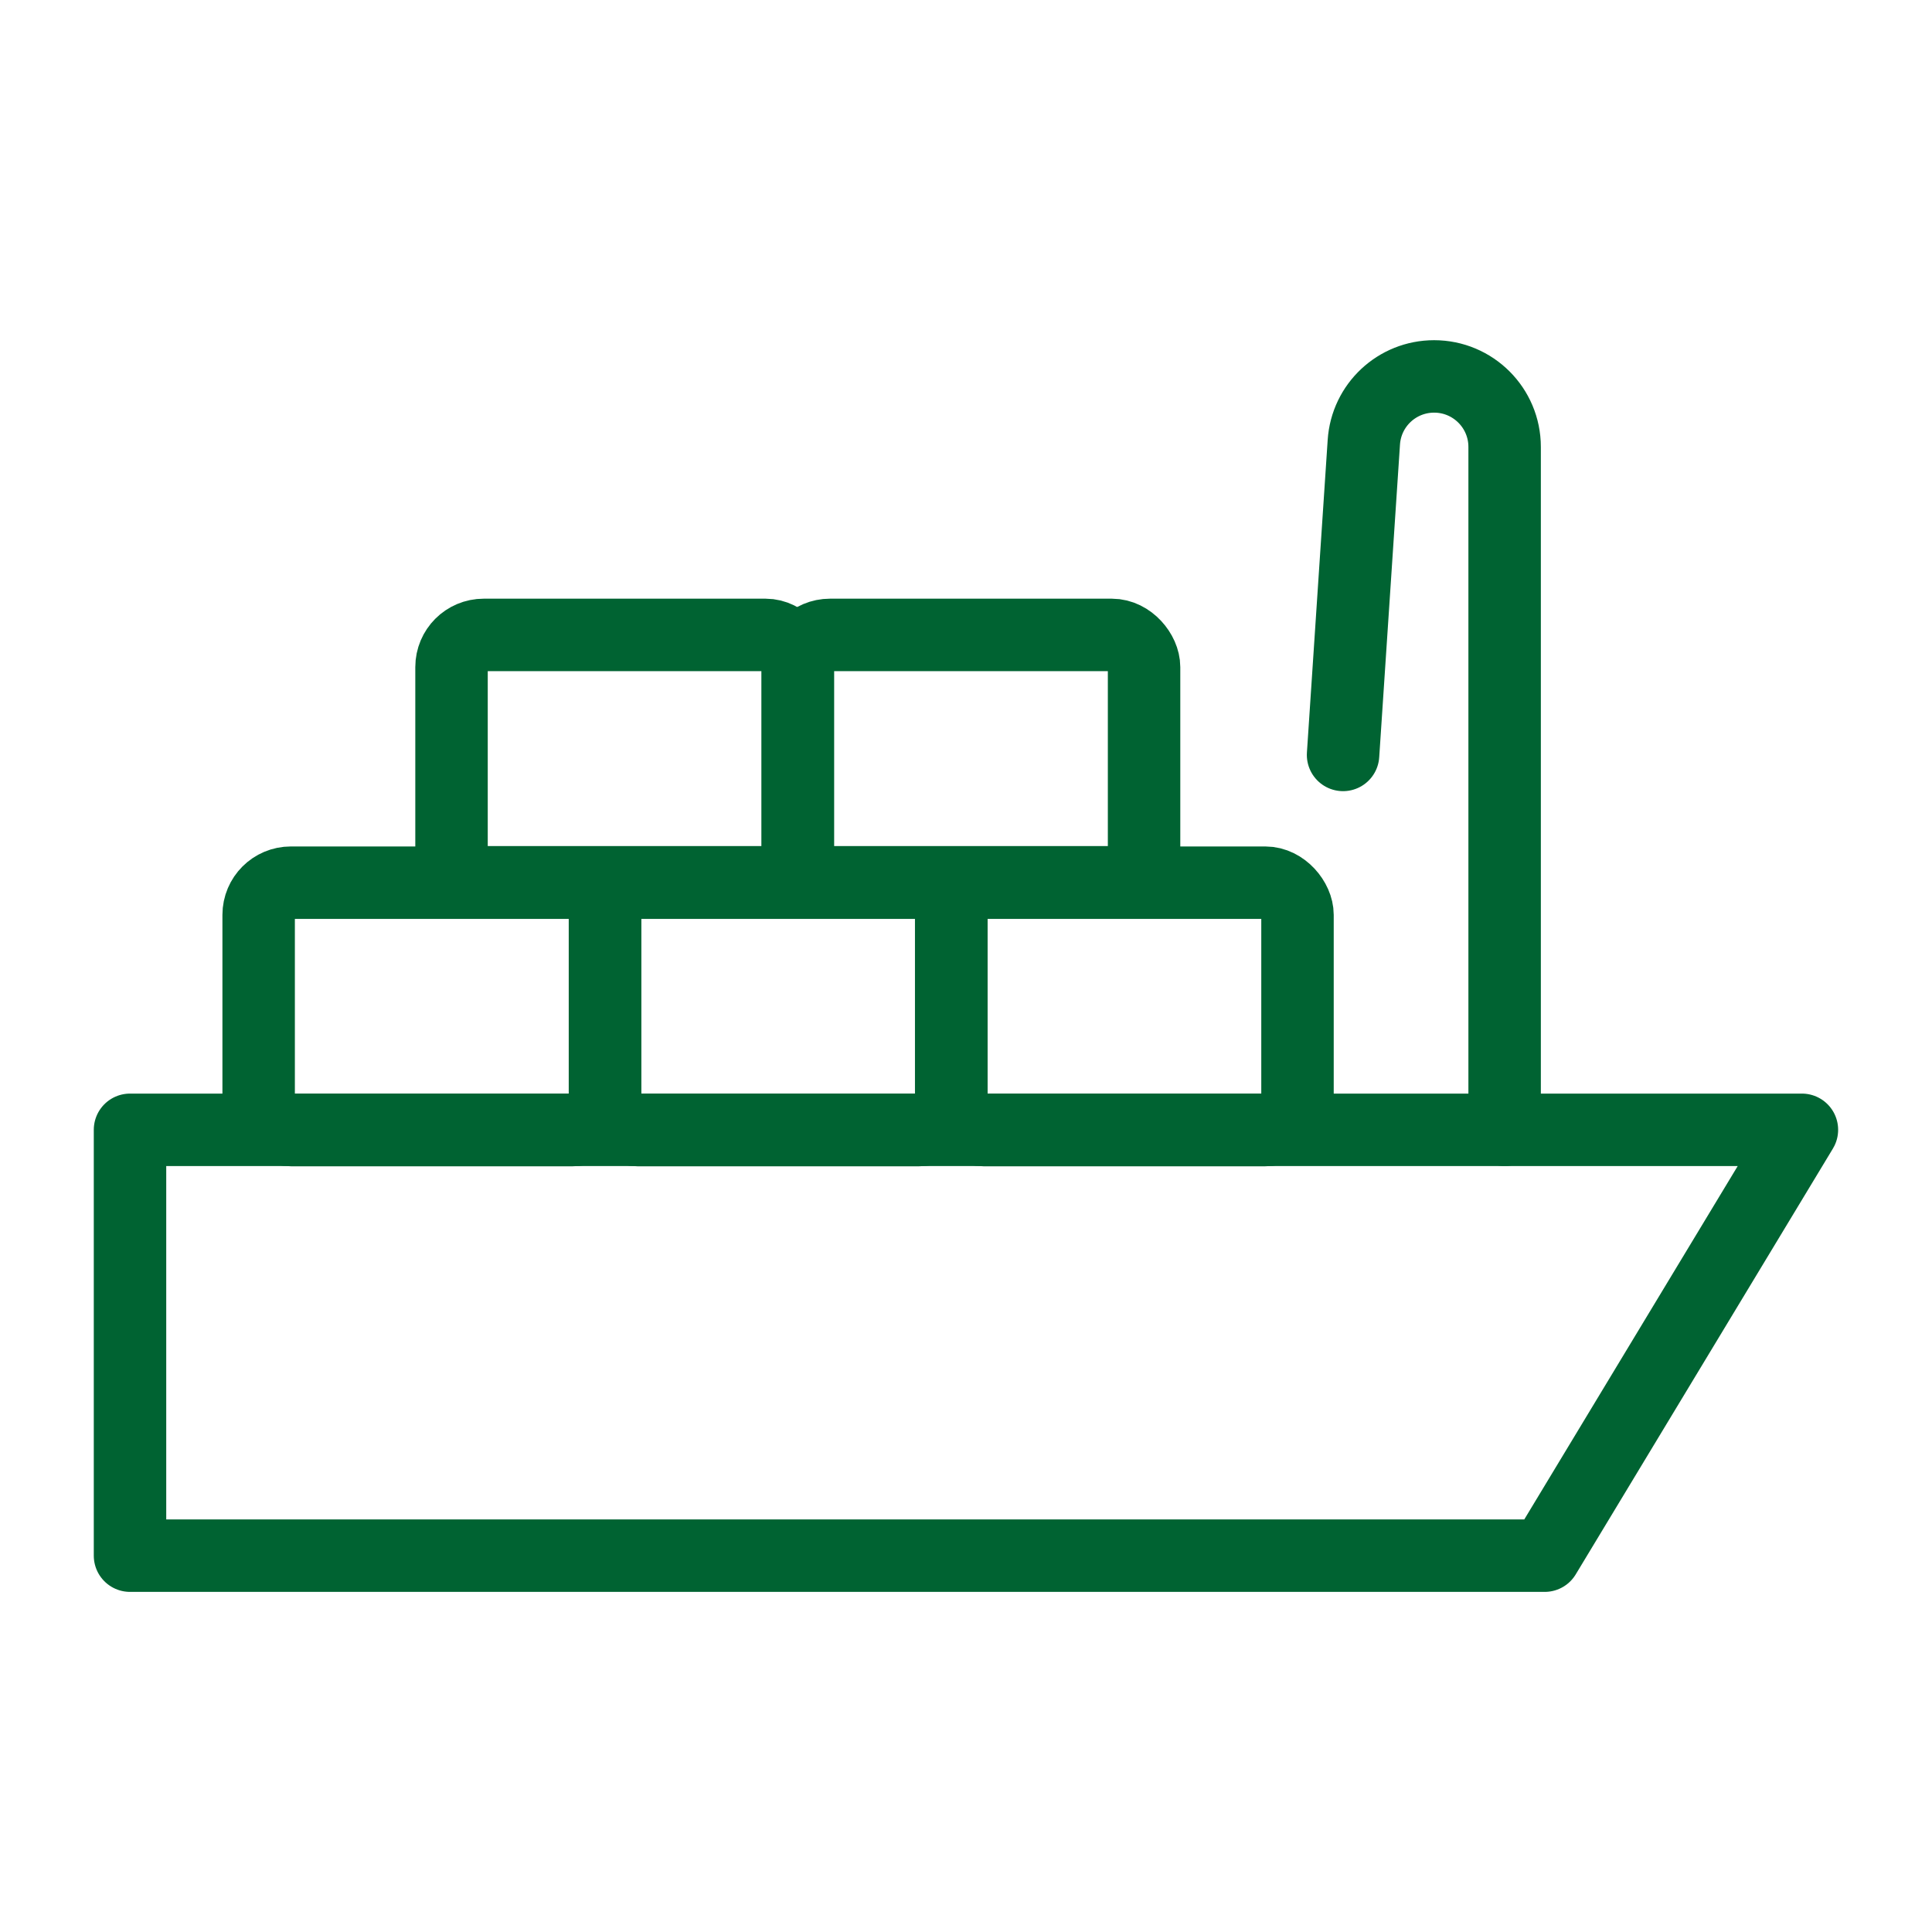 <svg width="24" height="24" viewBox="0 0 24 24" fill="none" xmlns="http://www.w3.org/2000/svg">
<rect x="9.91" y="7.887" width="4.302" height="3.073" rx="0.4" stroke="#006332" stroke-width="0.9"/>
<rect x="5.609" y="7.887" width="4.302" height="3.073" rx="0.4" stroke="#006332" stroke-width="0.9"/>
<rect x="7.516" y="10.965" width="4.302" height="3.073" rx="0.4" stroke="#006332" stroke-width="0.9"/>
<rect x="11.816" y="10.965" width="4.302" height="3.073" rx="0.4" stroke="#006332" stroke-width="0.9"/>
<rect x="3.213" y="10.965" width="4.302" height="3.073" rx="0.4" stroke="#006332" stroke-width="0.9"/>
<path d="M18.691 14.035V5.552C18.691 5.068 18.299 4.676 17.815 4.676V4.676C17.354 4.676 16.972 5.033 16.942 5.494L16.684 9.378" stroke="#006332" stroke-width="0.9" stroke-linecap="round"/>
<path d="M1.615 14.035H22.384L19.189 19.325H1.615V14.035Z" stroke="#006332" stroke-width="0.9" stroke-linejoin="round"/>
</svg>
